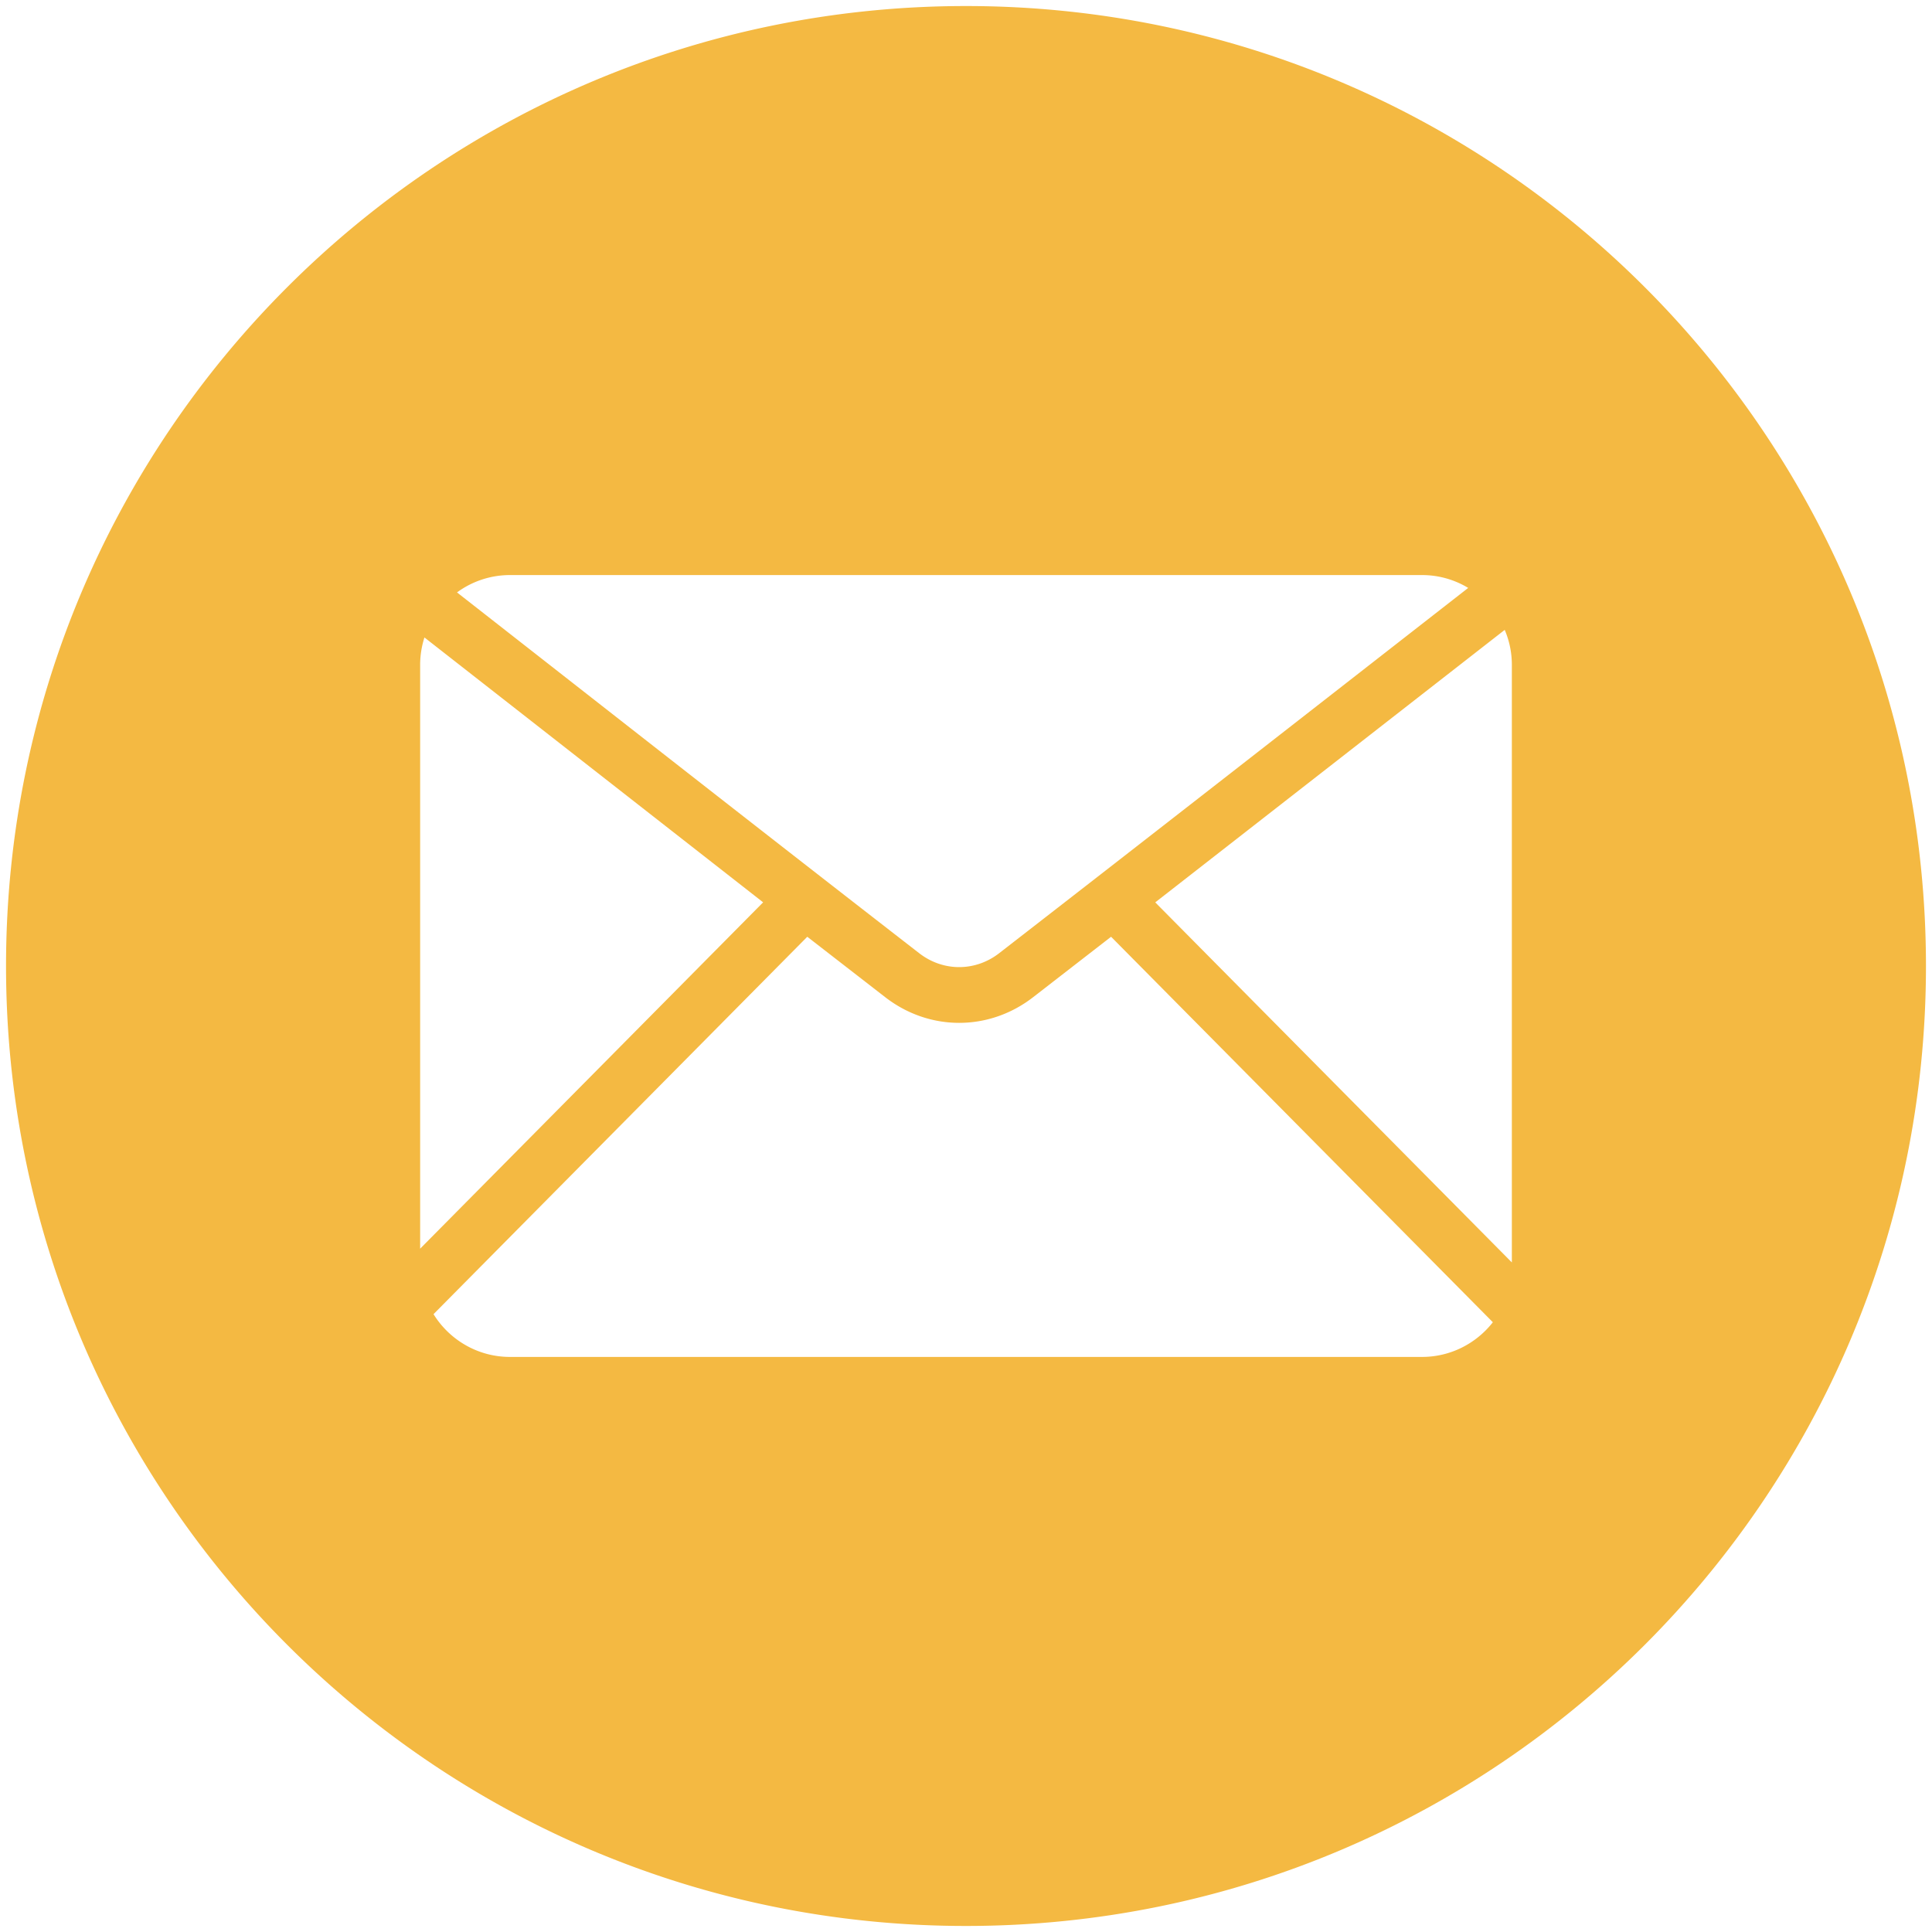 <svg xmlns="http://www.w3.org/2000/svg" version="1.1" xmlns:xlink="http://www.w3.org/1999/xlink" width="512" height="512" x="0" y="0" viewBox="0 0 512 512" style="enable-background:new 0 0 512 512" xml:space="preserve"><g transform="matrix(1.06,0,0,1.06,-15.36,-15.36)"><path fill-rule="evenodd" d="M256 16c132.548 0 240 107.451 240 240S388.548 496 256 496 16 388.548 16 256 123.452 16 256 16zm-50.72 224.082-84.674-66.218a22.395 22.395 0 0 0-1.074 6.858V326.67zm86.992 8.607-19.496 15.116c-5.511 4.271-11.996 6.409-18.484 6.409-6.487 0-12.967-2.138-18.478-6.409l-19.495-15.116-93.442 94.355c3.96 6.409 11.055 10.693 19.116 10.693h228.012c7.183 0 13.594-3.401 17.712-8.672zm98.413-76.722-87.369 68.126 89.152 90.019V180.723a22.2 22.2 0 0 0-1.783-8.756zm-248.691-13.704a22.335 22.335 0 0 0-13.245 4.339c38.5 30.109 76.938 60.262 115.561 90.205 2.981 2.312 6.482 3.469 9.983 3.469 3.502 0 7.009-1.156 9.989-3.469 39.158-30.36 78.203-60.865 117.273-91.331a22.251 22.251 0 0 0-11.549-3.213z" clip-rule="evenodd" fill="#F4B942" opacity="1" data-original="#000000"></path></g></svg>